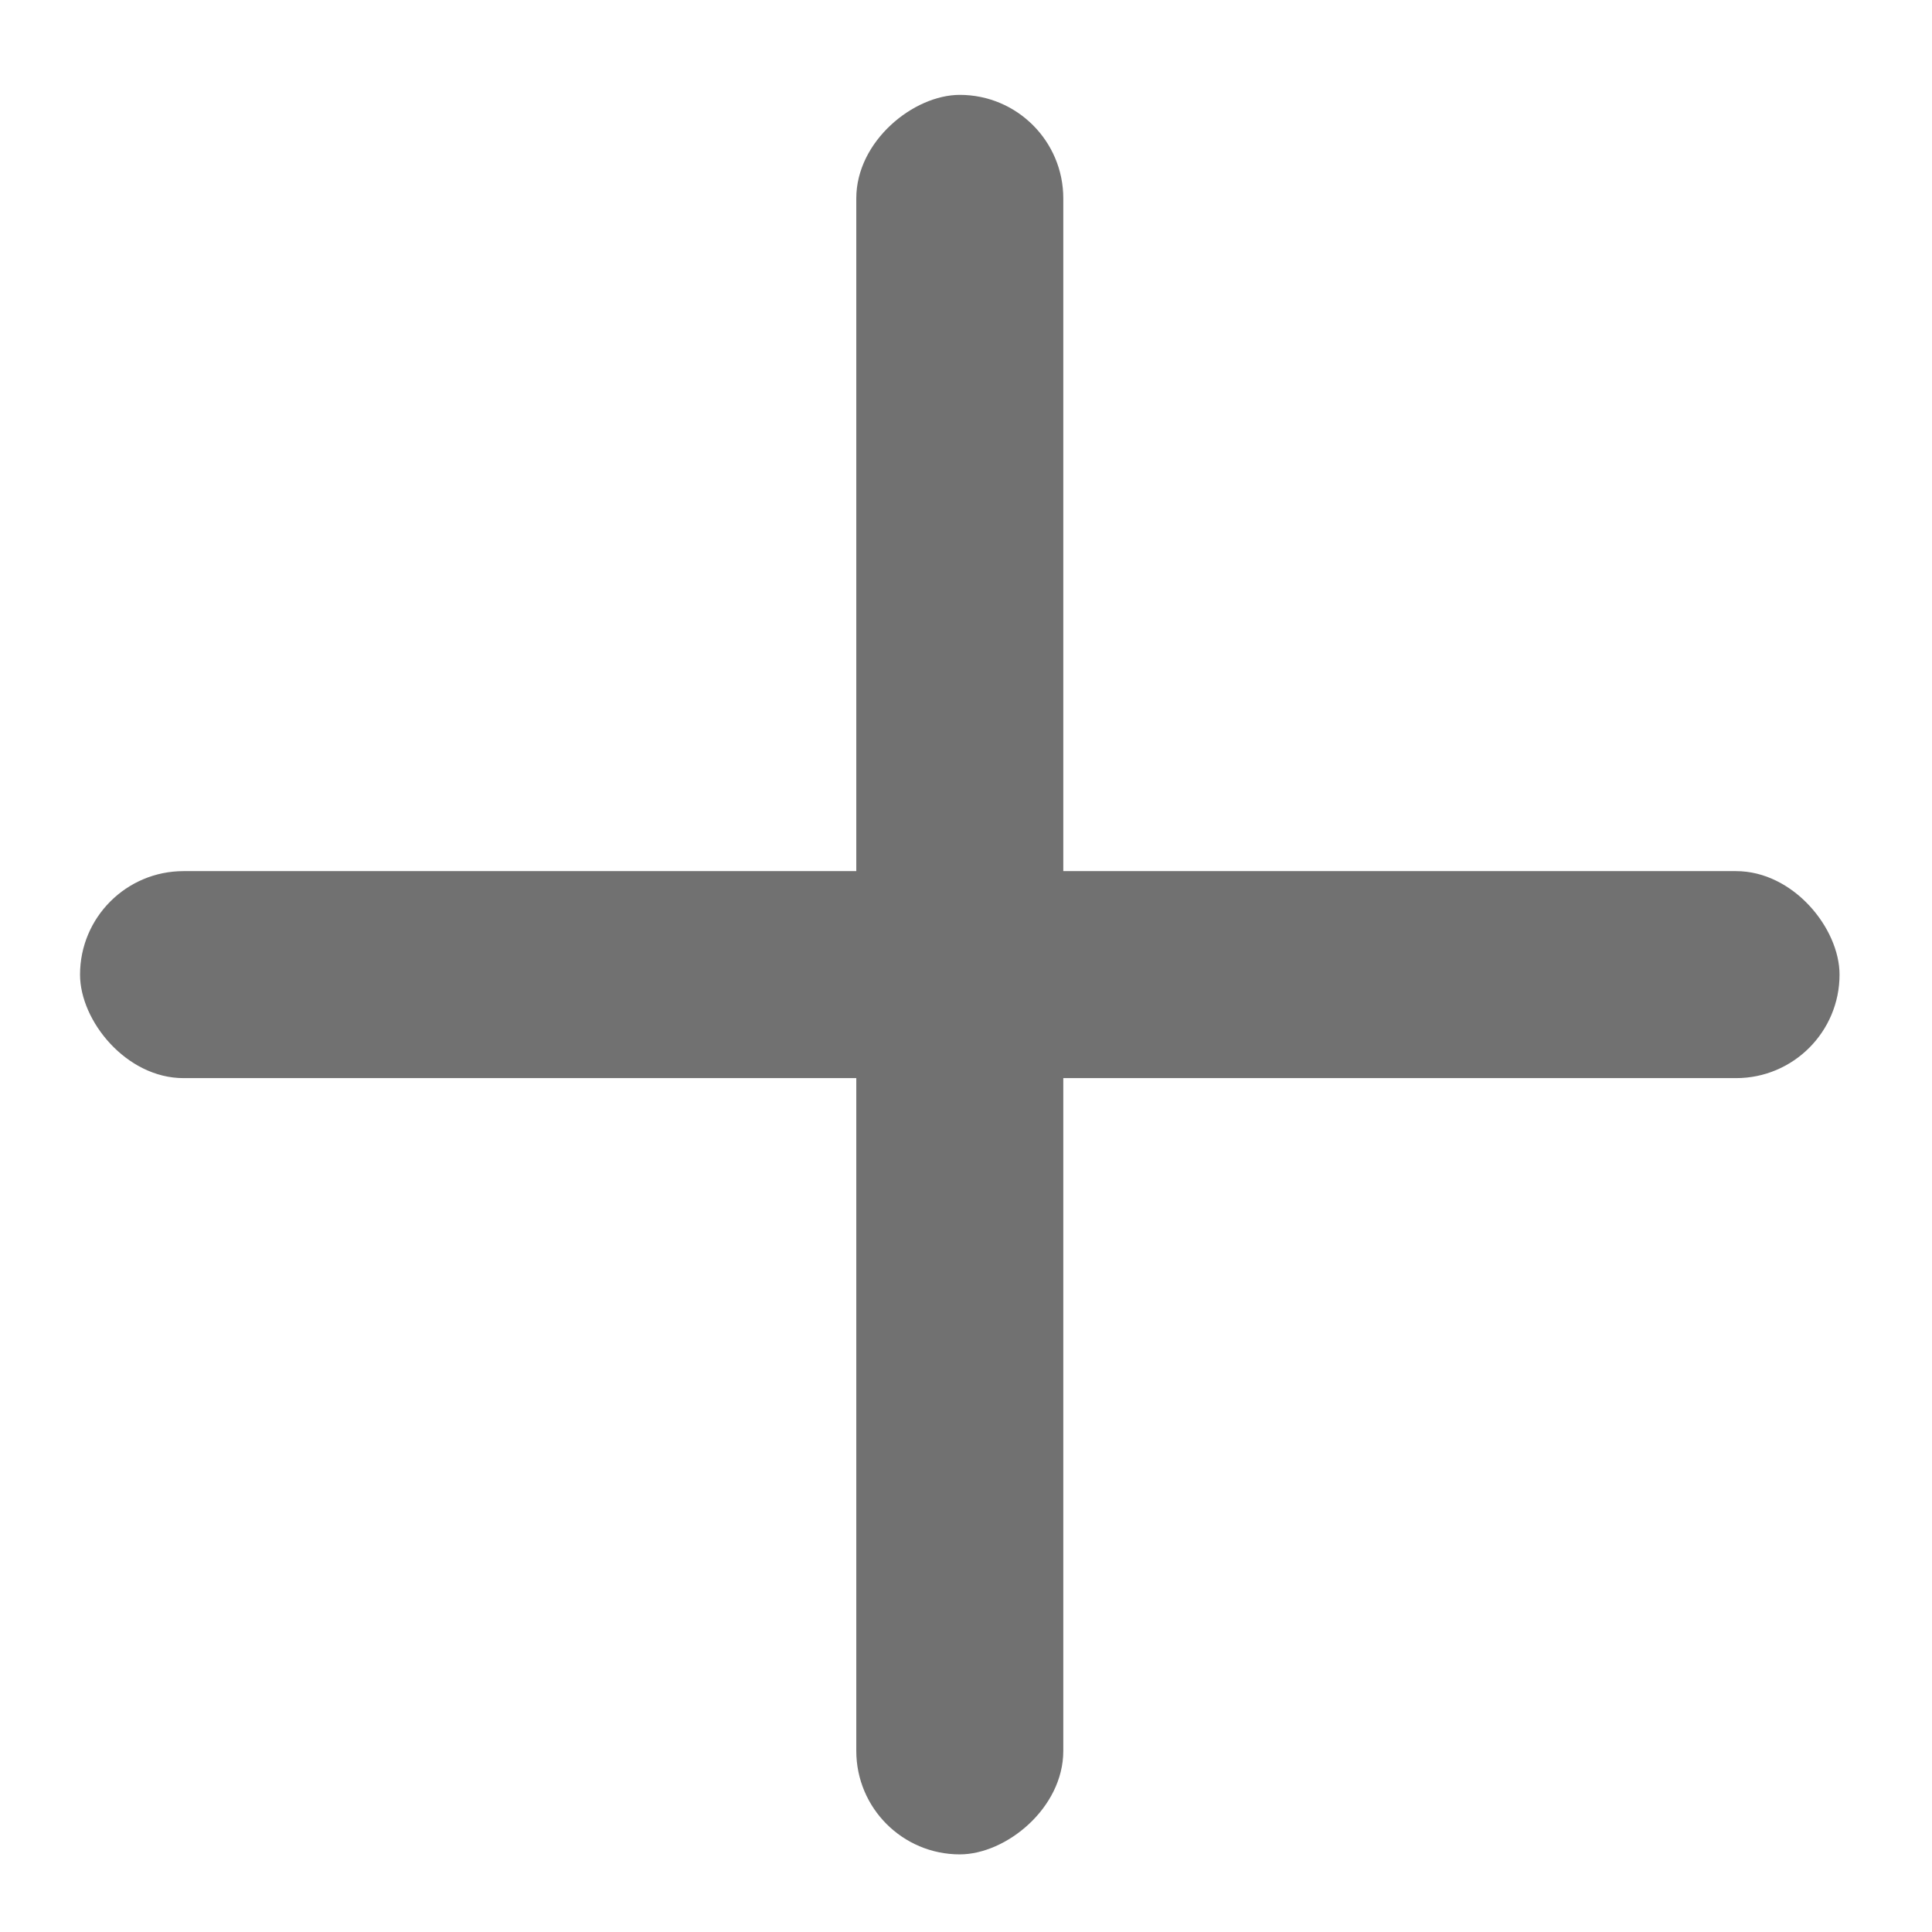 <svg xmlns="http://www.w3.org/2000/svg" width="56" height="56" viewBox="0 0 56 56" fill="none">
  <rect x="30.82" y="2.75" width="51" height="6" rx="3" transform="rotate(90 30.82 2.75)" fill="#717171"/>
  <rect x="53.32" y="31.25" width="51" height="6" rx="3" transform="rotate(-180 53.32 31.25)" fill="#717171"/>
</svg>